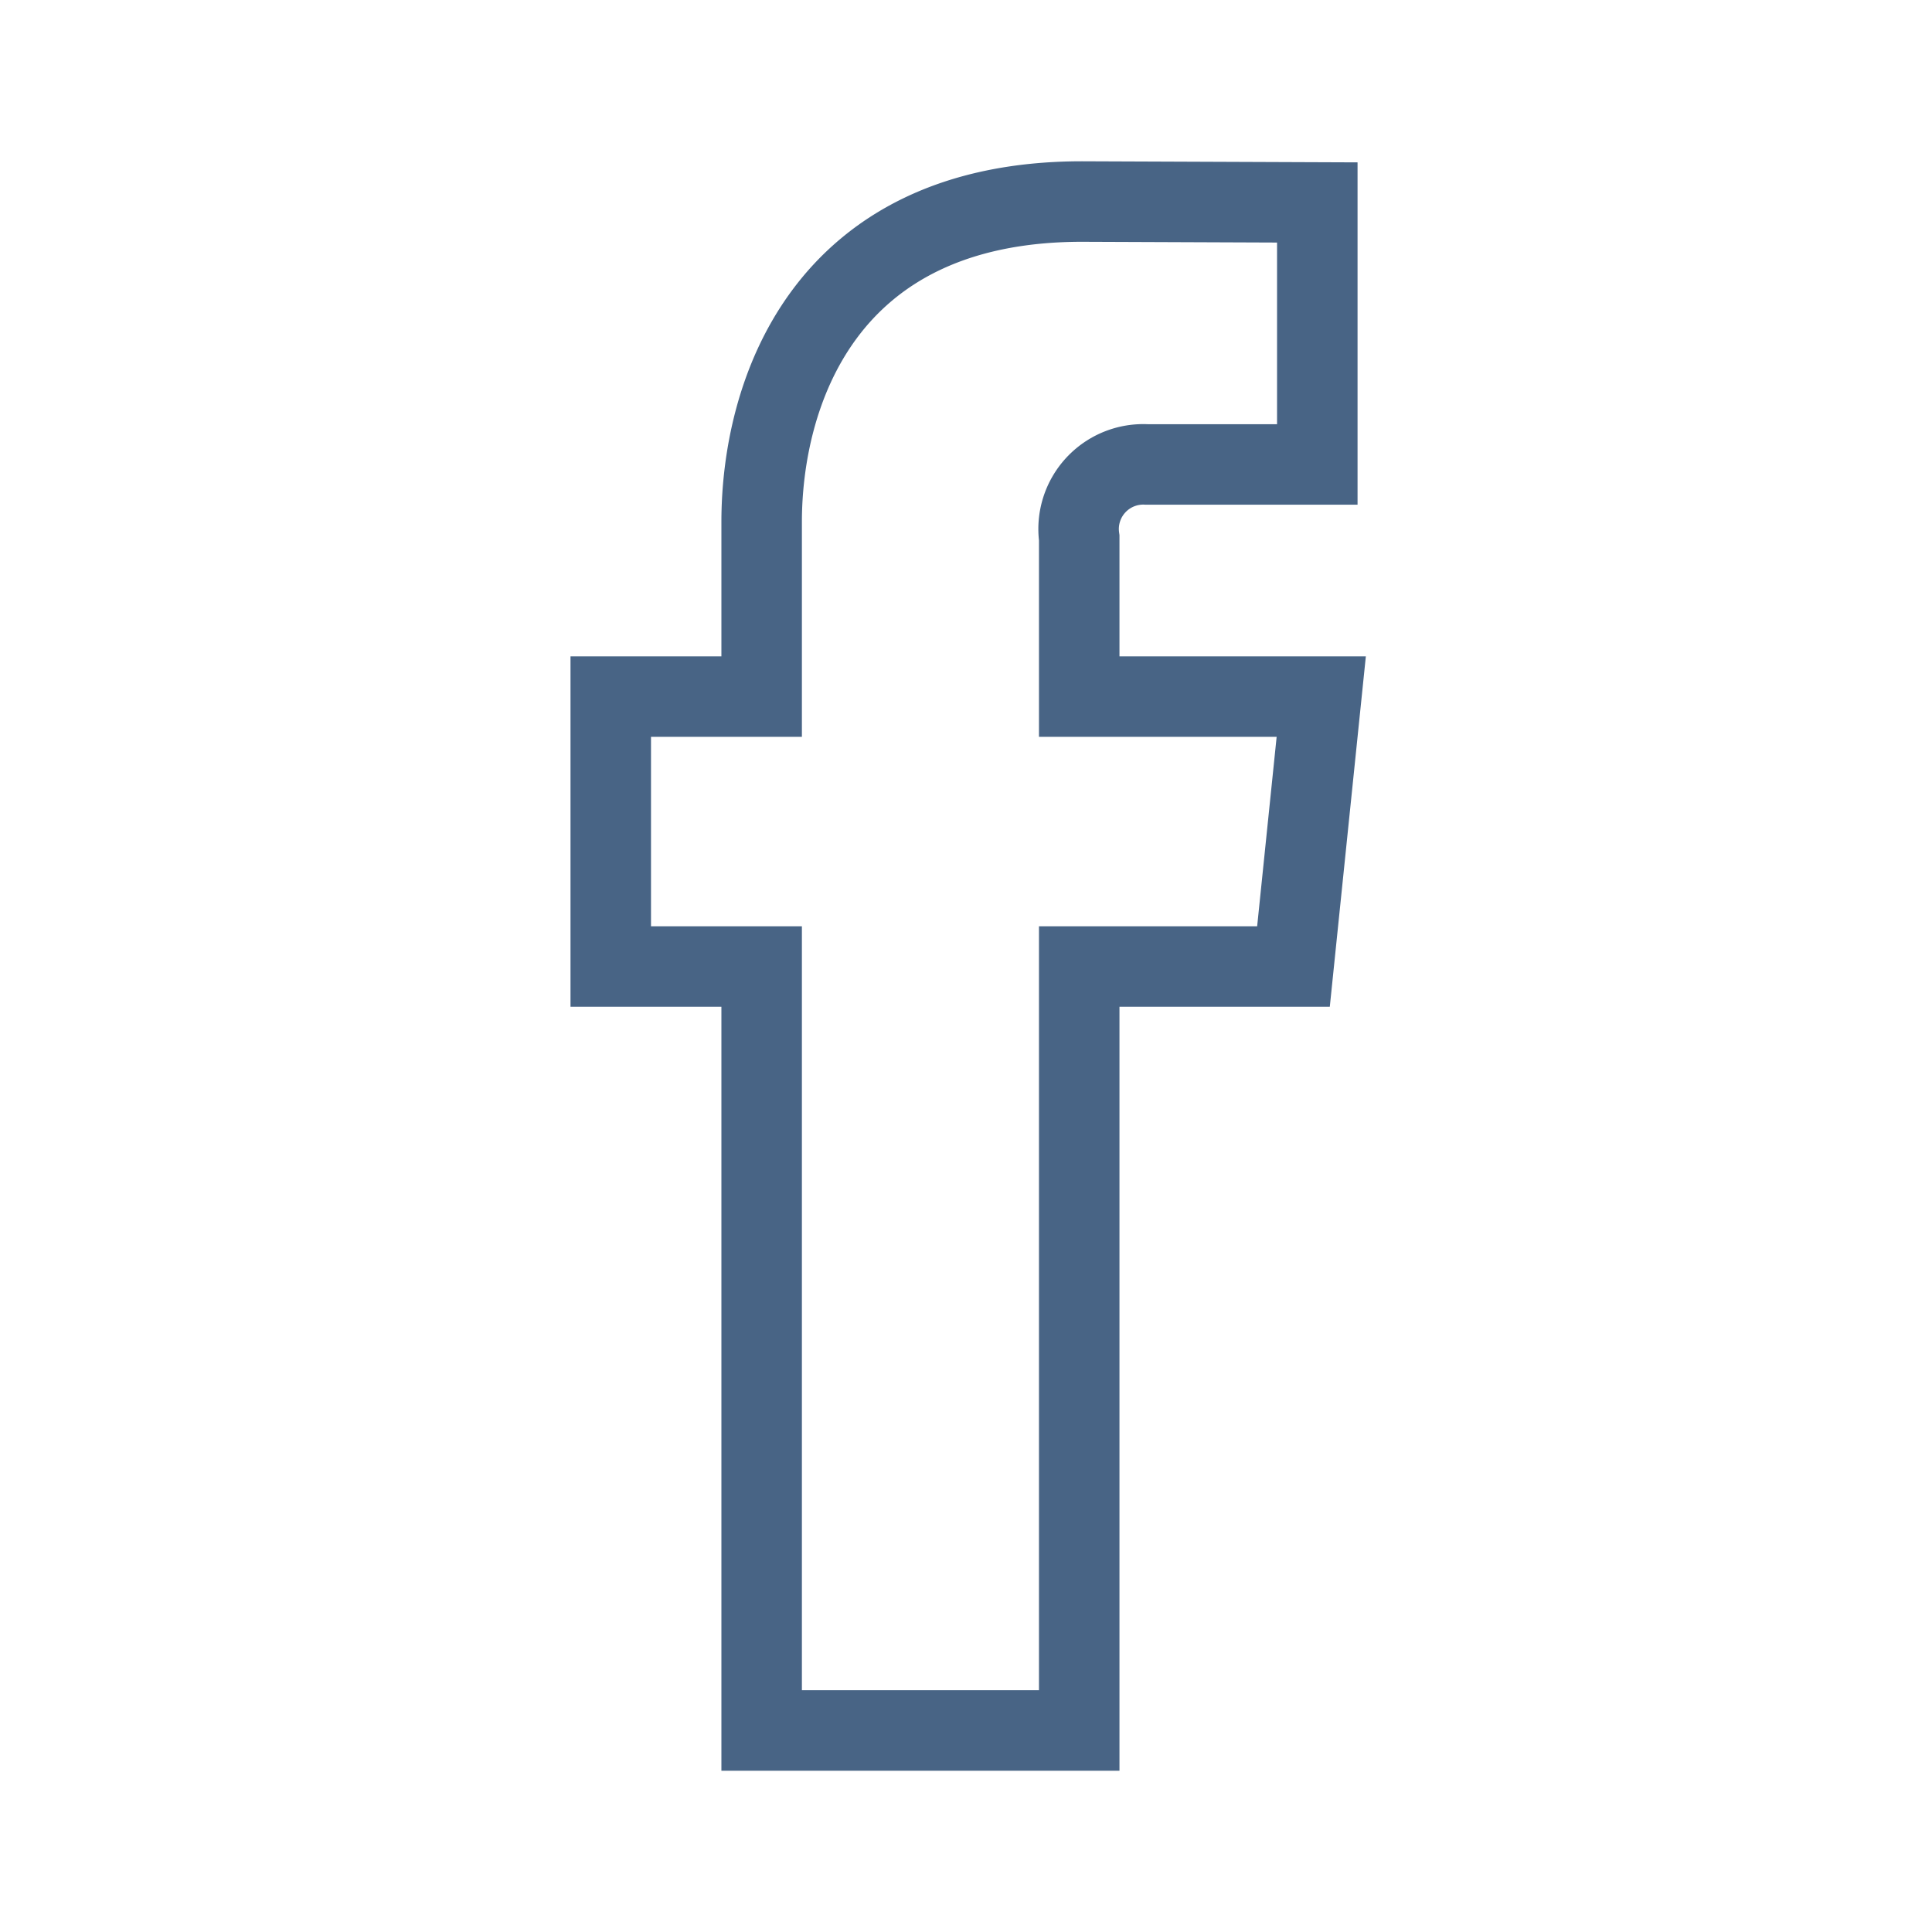 <svg xmlns="http://www.w3.org/2000/svg" width="48" height="48" viewBox="0 0 48 48"><defs><style>.a,.b{fill:none;}.a{stroke:#486485;stroke-miterlimit:10;stroke-width:2px;}</style></defs><g transform="translate(-400)"><path class="a" d="M432.826,17.307h-6.013V13.365a1.606,1.606,0,0,1,1.673-1.826h4.242V5.03l-5.843-.023c-6.485,0-7.962,4.855-7.962,7.961v4.339h-3.749v6.706h3.749v18.98h7.89V24.013h5.323Z"/><rect class="b" width="48" height="48" transform="translate(400)"/></g></svg>